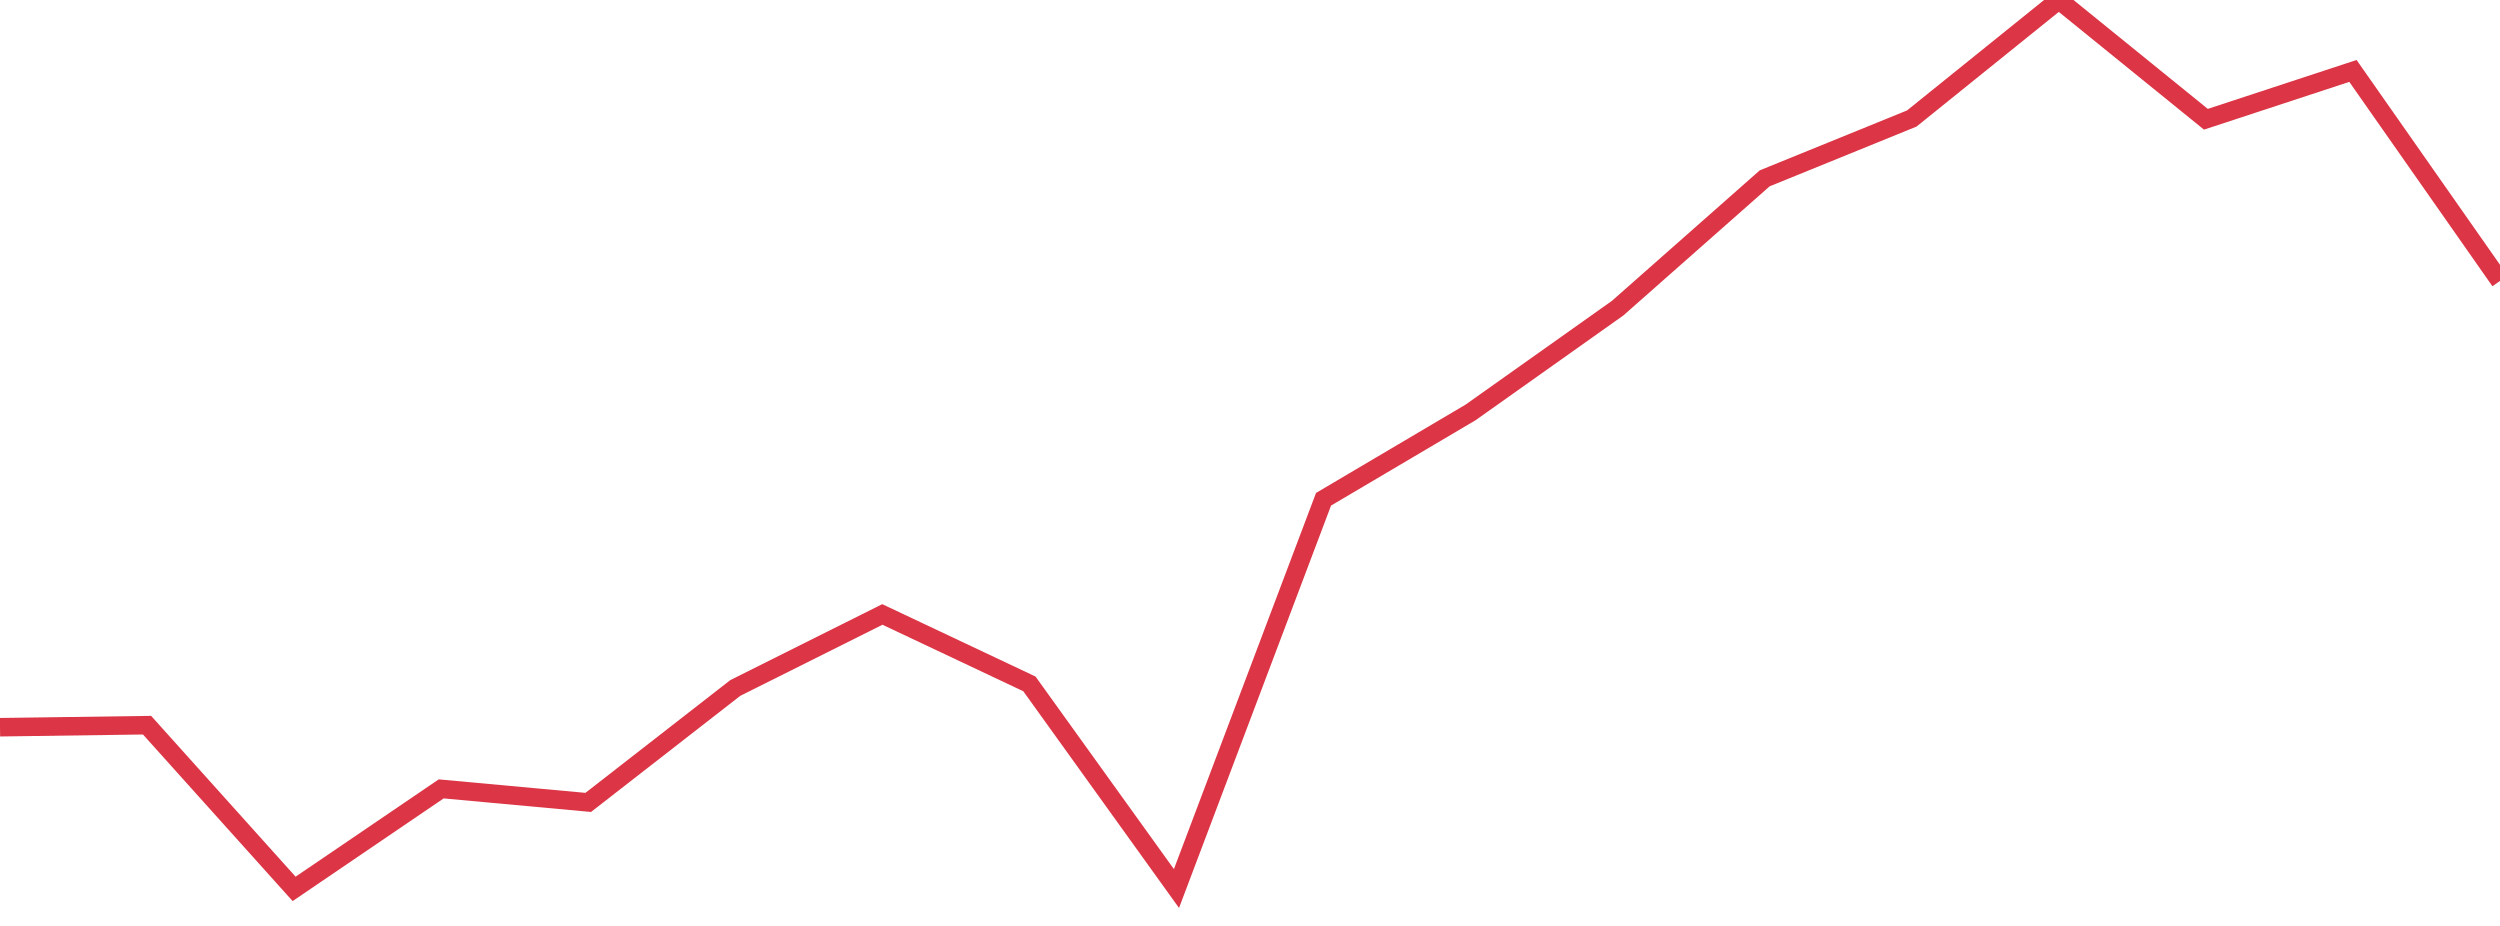 <?xml version="1.0" standalone="no"?>
<!DOCTYPE svg PUBLIC "-//W3C//DTD SVG 1.1//EN" "http://www.w3.org/Graphics/SVG/1.1/DTD/svg11.dtd">
<svg width="135" height="50" viewBox="0 0 135 50" preserveAspectRatio="none" class="sparkline" xmlns="http://www.w3.org/2000/svg"
xmlns:xlink="http://www.w3.org/1999/xlink"><path  class="sparkline--line" d="M 0 39.27 L 0 39.27 L 7.941 39.16 L 15.882 48 L 23.824 42.6 L 31.765 43.33 L 39.706 37.15 L 47.647 33.18 L 55.588 36.93 L 63.529 47.98 L 71.471 26.96 L 79.412 22.27 L 87.353 16.64 L 95.294 9.63 L 103.235 6.4 L 111.176 0 L 119.118 6.44 L 127.059 3.83 L 135 15.17" fill="none" stroke-width="1" stroke="#dc3545"></path></svg>